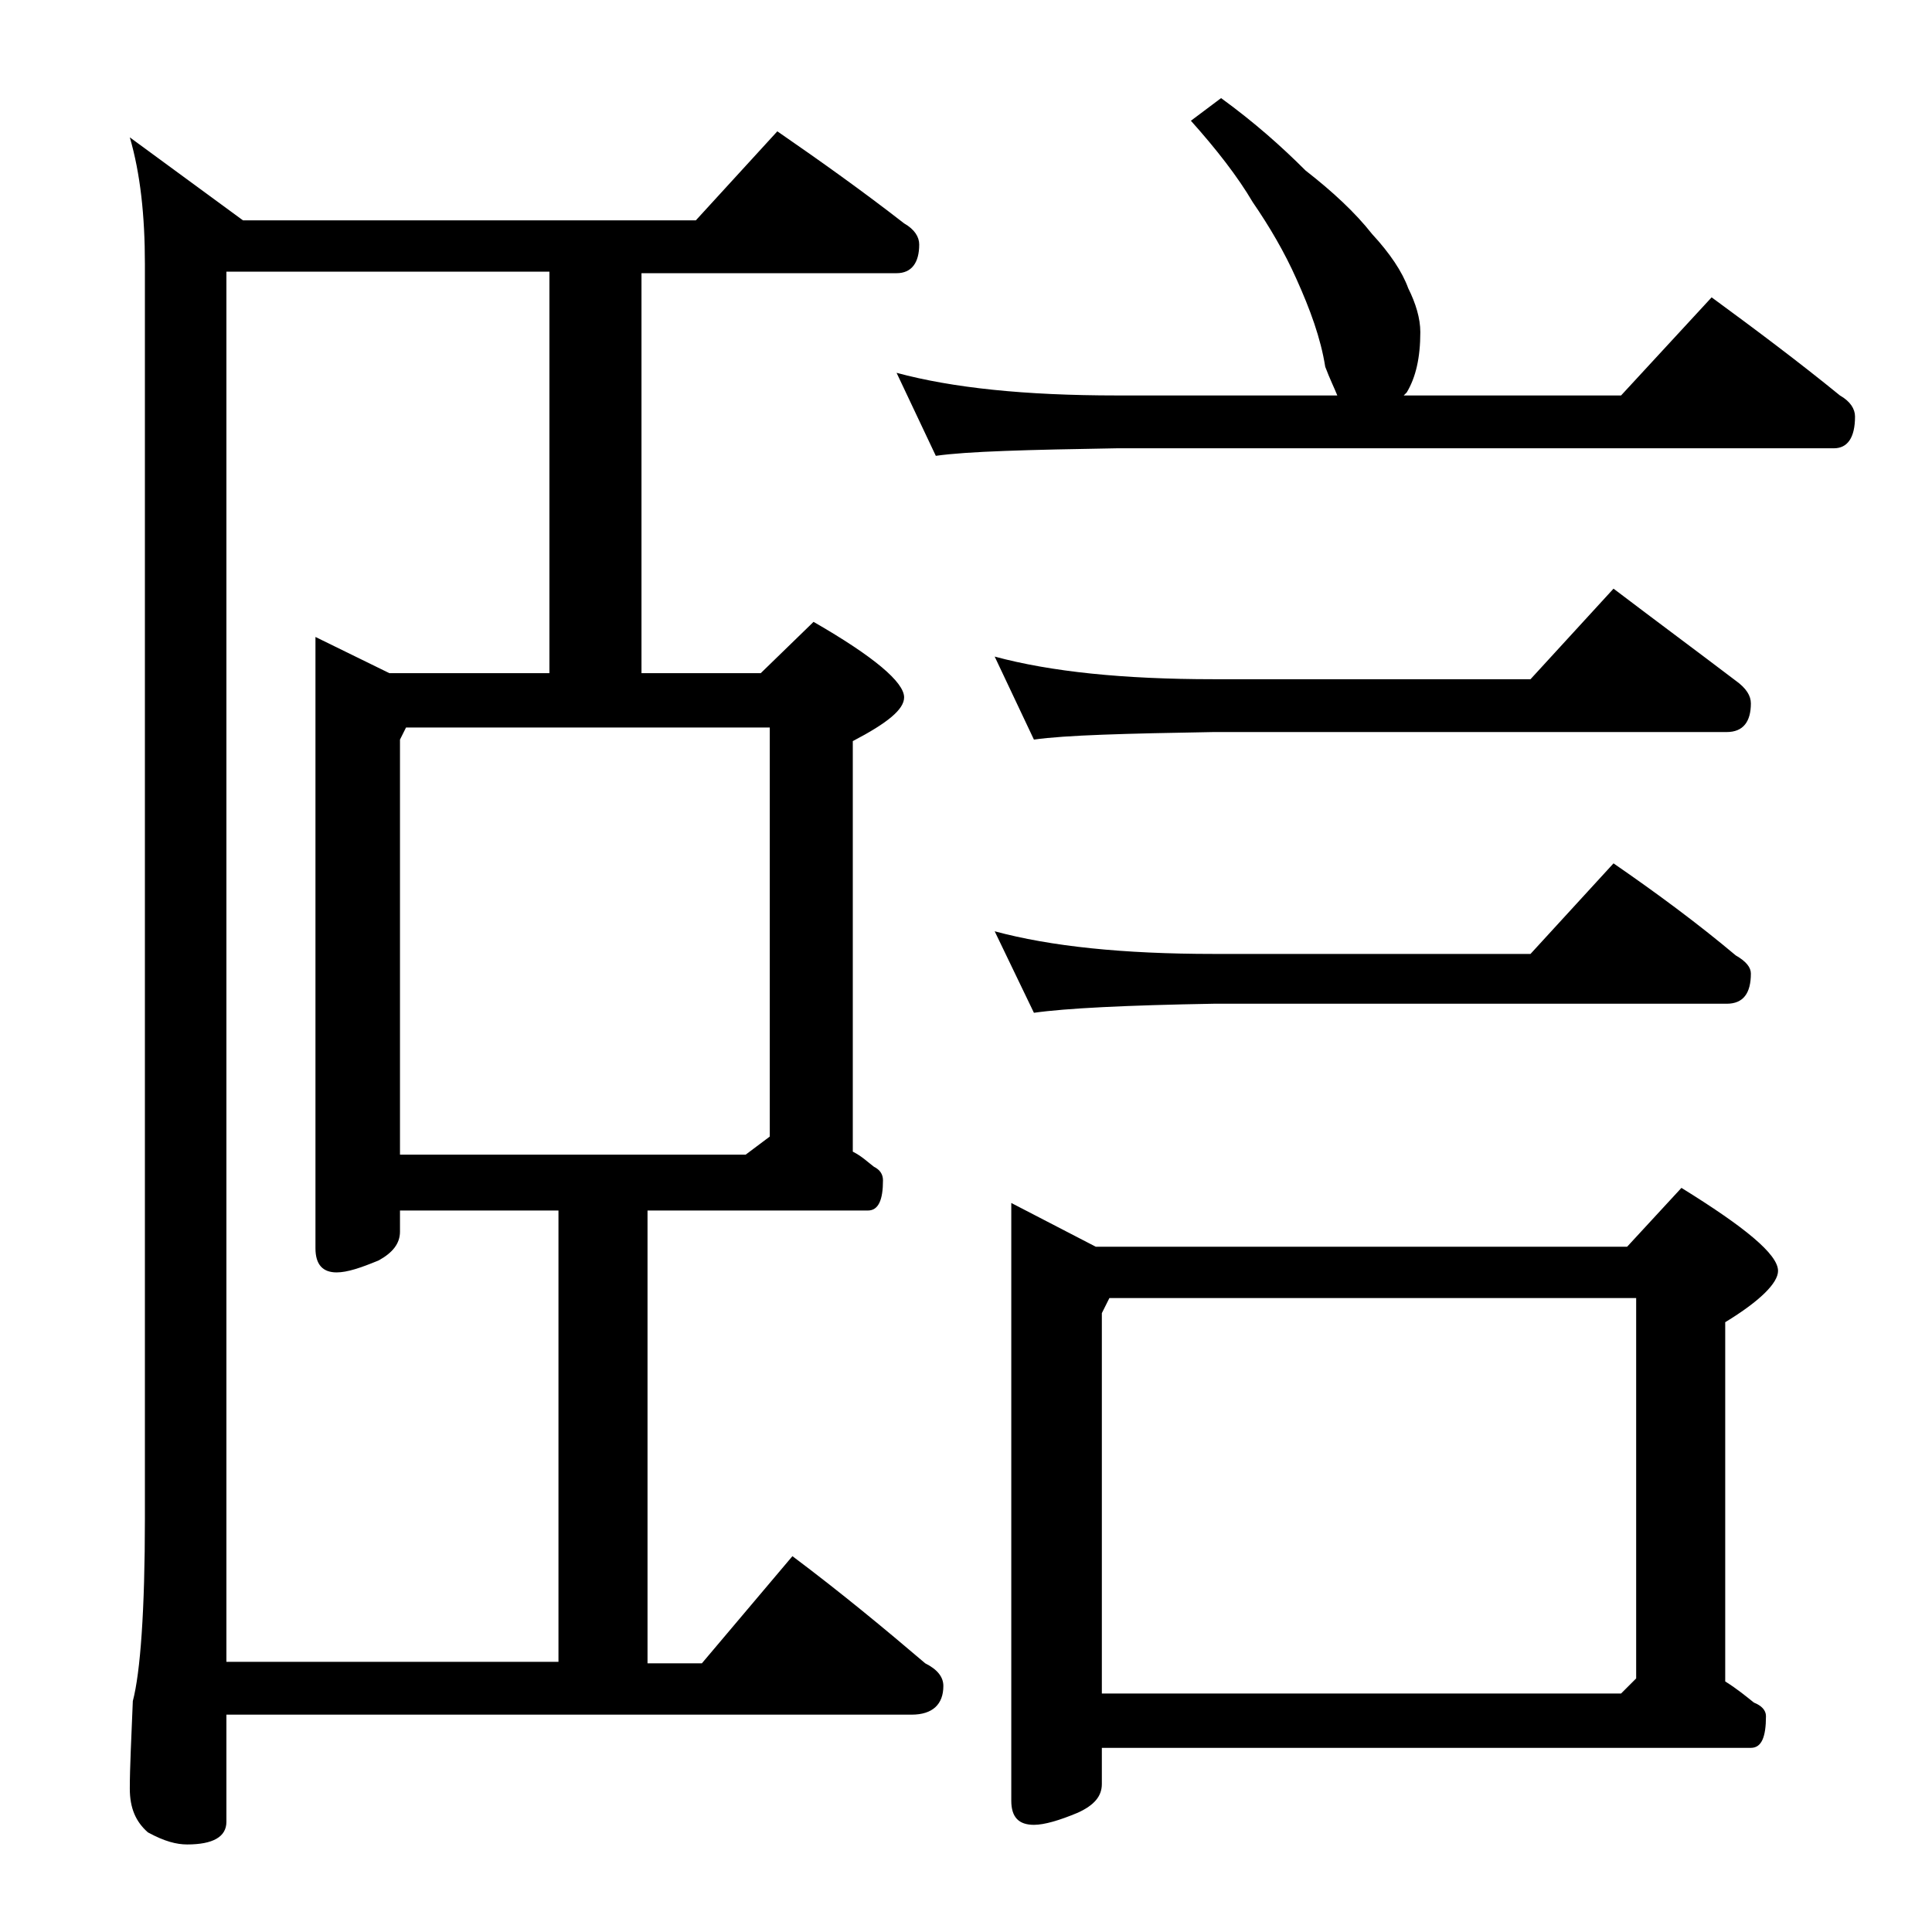 <?xml version="1.0" encoding="utf-8"?>
<!-- Generator: Adobe Illustrator 18.0.0, SVG Export Plug-In . SVG Version: 6.00 Build 0)  -->
<!DOCTYPE svg PUBLIC "-//W3C//DTD SVG 1.1//EN" "http://www.w3.org/Graphics/SVG/1.1/DTD/svg11.dtd">
<svg version="1.1" id="Layer_1" xmlns="http://www.w3.org/2000/svg" xmlns:xlink="http://www.w3.org/1999/xlink" x="0px" y="0px"
	 viewBox="0 0 128 128" enable-background="new 0 0 128 128" xml:space="preserve">
<path d="M51.5,8.7c2.9,2,5.7,4,8.4,6.1c0.7,0.4,1,0.9,1,1.4c0,1.2-0.5,1.9-1.5,1.9H42.5v26.5h7.9l3.5-3.4c4,2.3,6,4,6,5
	c0,0.8-1.1,1.7-3.4,2.9v27.2c0.6,0.3,1,0.7,1.4,1c0.4,0.2,0.6,0.5,0.6,0.9c0,1.3-0.3,2-1,2H42.9v30h3.6l6-7.1
	c3.2,2.4,6.1,4.8,8.8,7.1c0.8,0.4,1.2,0.9,1.2,1.5c0,1.2-0.7,1.9-2.1,1.9H15v7.1c0,1-0.9,1.5-2.6,1.5c-0.7,0-1.5-0.2-2.6-0.8
	c-0.8-0.7-1.2-1.6-1.2-2.9c0-1.4,0.1-3.3,0.2-5.8c0.5-1.9,0.8-6,0.8-12.1V17.5c0-3.2-0.3-6-1-8.4l7.5,5.5h30L51.5,8.7z M37,80.2
	H26.5v1.4c0,0.8-0.5,1.4-1.4,1.9c-1.2,0.5-2.1,0.8-2.8,0.8c-0.9,0-1.4-0.5-1.4-1.6V42.2l4.9,2.4h10.6V18H15v92.1h22V80.2z
	 M26.5,76.5h22.9l1.6-1.2V48.2H26.9L26.5,49V76.5z M80.9,6.5c2.2,1.6,4,3.2,5.6,4.8c1.8,1.4,3.3,2.8,4.4,4.2c1.2,1.3,2,2.5,2.4,3.6
	c0.5,1,0.8,2,0.8,2.9c0,1.7-0.3,3-0.9,4L93,26.2h14.4l6-6.5c3,2.2,5.8,4.3,8.5,6.5c0.7,0.4,1,0.9,1,1.4c0,1.4-0.5,2.1-1.4,2.1H74
	c-5.9,0.1-9.9,0.2-12,0.5l-2.6-5.5c3.7,1,8.5,1.5,14.6,1.5h14.6c-0.2-0.5-0.5-1.1-0.8-1.9c-0.3-1.9-1-3.8-1.9-5.8
	c-0.8-1.8-1.8-3.5-2.9-5.1c-1-1.7-2.4-3.5-4.1-5.4L80.9,6.5z M65.9,43.5c3.7,1,8.5,1.5,14.5,1.5h21l5.5-6c2.9,2.2,5.6,4.2,8.1,6.1
	c0.7,0.5,1,1,1,1.5c0,1.2-0.5,1.9-1.6,1.9h-34c-5.8,0.1-9.8,0.2-11.9,0.5L65.9,43.5z M65.9,61.7c3.7,1,8.5,1.5,14.5,1.5h21l5.5-6
	c2.9,2,5.6,4,8.1,6.1c0.7,0.4,1,0.8,1,1.2c0,1.3-0.5,2-1.6,2h-34c-5.8,0.1-9.8,0.3-11.9,0.6L65.9,61.7z M67,79.7l5.6,2.9h35.2
	l3.6-3.9c4.2,2.6,6.4,4.4,6.4,5.5c0,0.8-1.2,2-3.5,3.4v23.8c0.8,0.5,1.4,1,1.9,1.4c0.5,0.2,0.8,0.5,0.8,0.9c0,1.4-0.3,2.1-1,2.1H73
	v2.4c0,0.8-0.5,1.4-1.6,1.9c-1.2,0.5-2.2,0.8-2.9,0.8c-1,0-1.5-0.5-1.5-1.6V79.7z M73,112.2h34.4l1-1V86H73.5L73,87V112.2z"/>
</svg>
